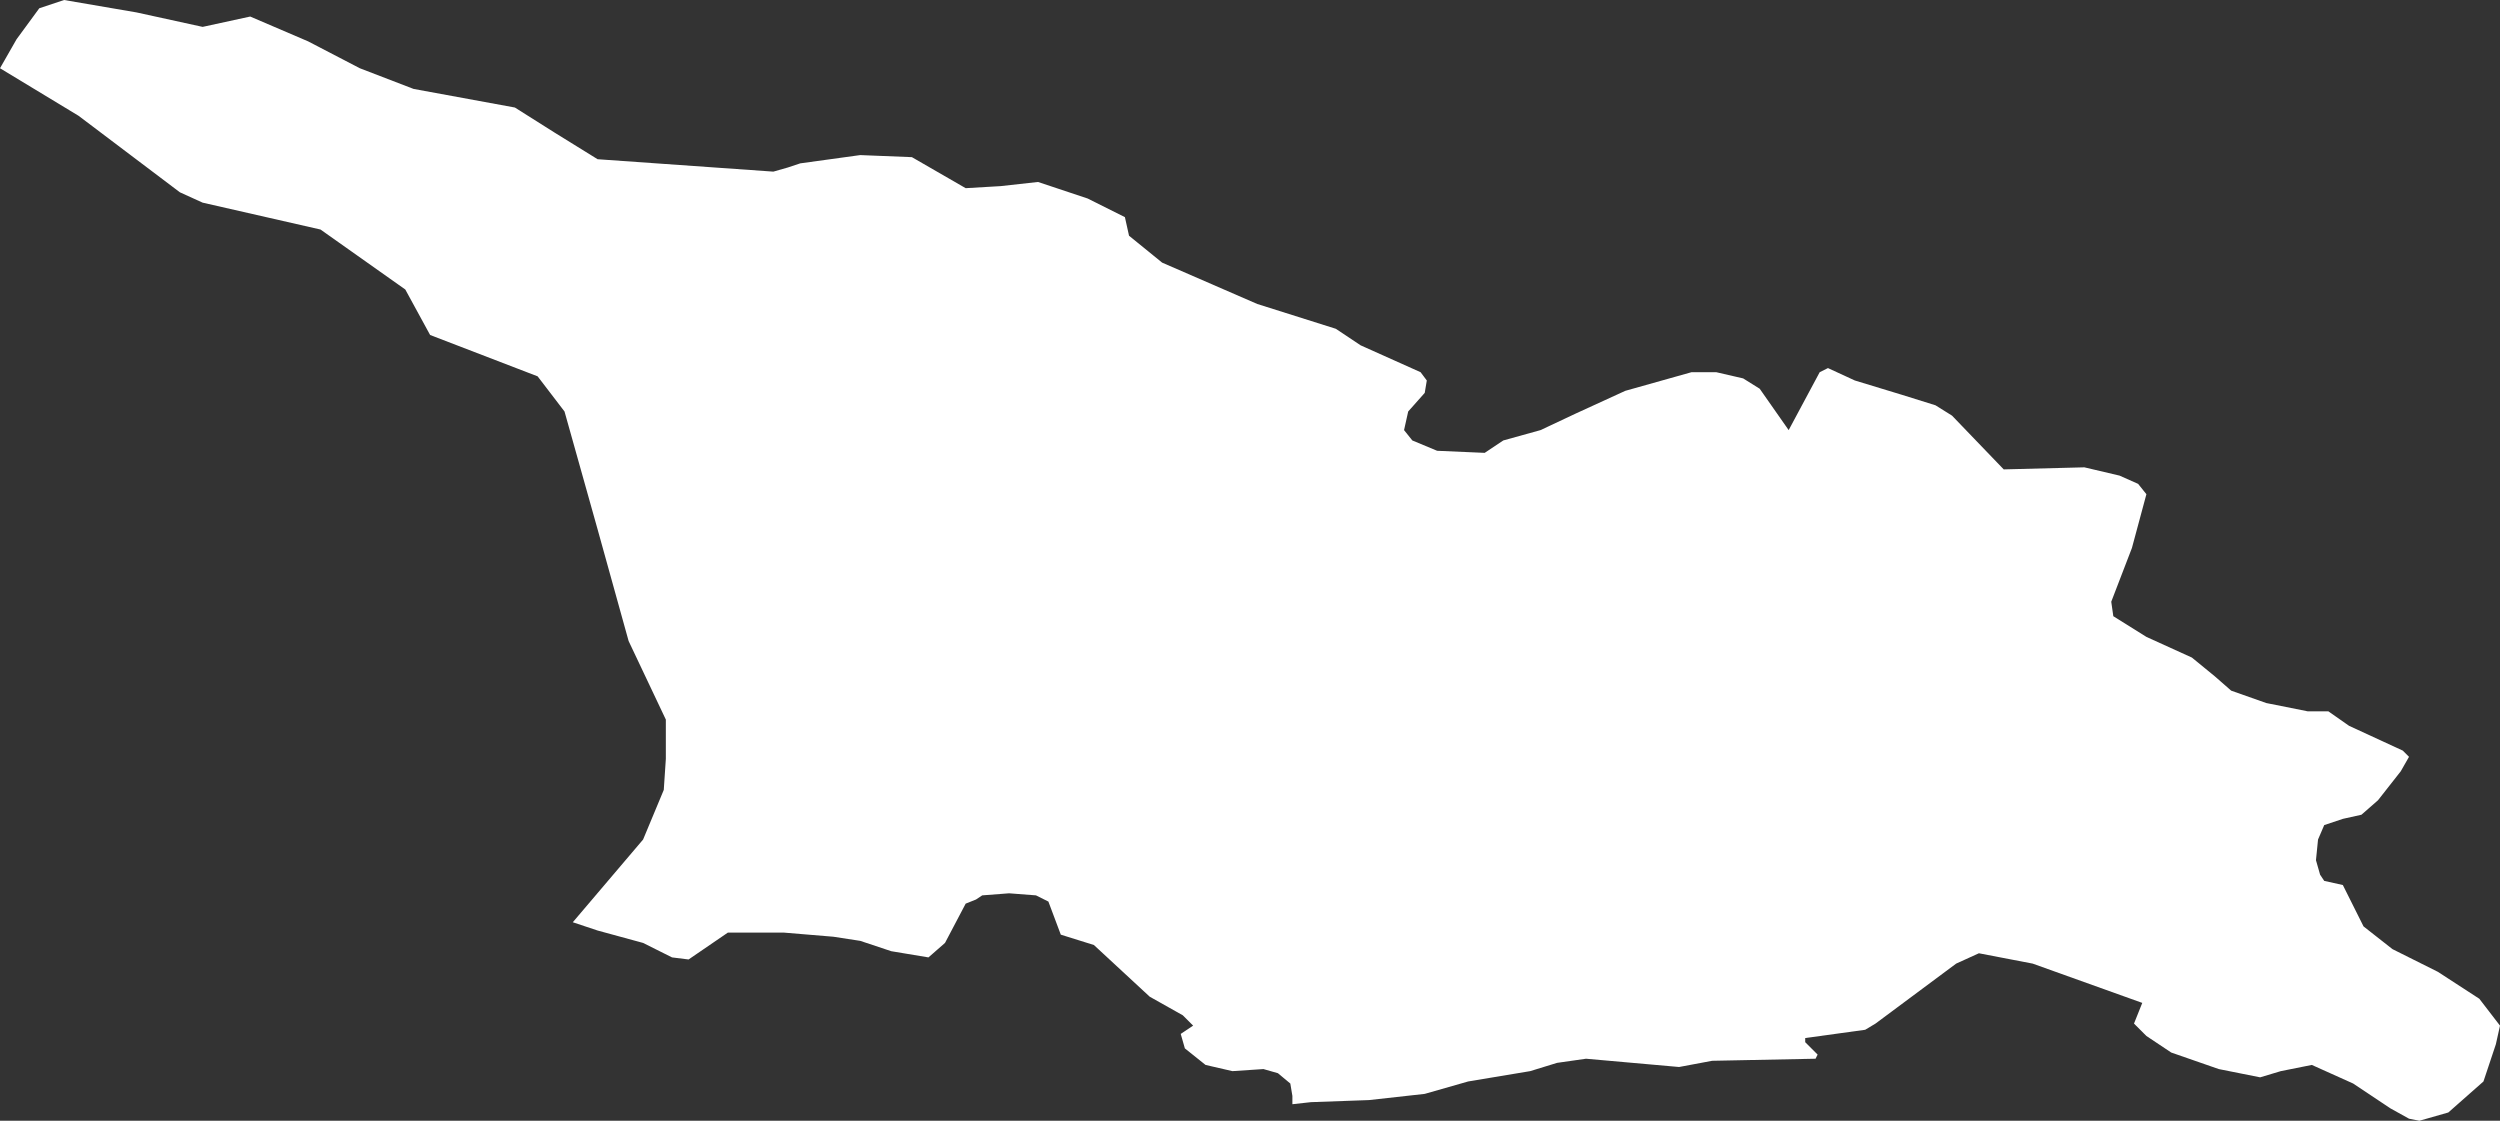 <svg xmlns="http://www.w3.org/2000/svg" viewBox="0 0 12.09 5.42"><rect x="0" y="0" width="12.09" height="5.42" fill="#333333" stroke="none"/><defs><style>.cls-1{fill:#fff;fill-rule:evenodd;}</style></defs><g id="Calque_2" data-name="Calque 2"><g id="GE"><polygon class="cls-1" points="11.99 4.83 11.79 4.7 11.57 4.59 11.43 4.48 11.33 4.28 11.24 4.26 11.22 4.23 11.2 4.16 11.21 4.06 11.24 3.99 11.33 3.96 11.42 3.94 11.5 3.87 11.61 3.73 11.65 3.66 11.62 3.63 11.36 3.51 11.26 3.44 11.16 3.44 10.96 3.4 10.79 3.34 10.71 3.27 10.6 3.18 10.38 3.08 10.22 2.98 10.21 2.91 10.31 2.65 10.38 2.39 10.34 2.34 10.25 2.3 10.08 2.26 9.69 2.27 9.44 2.01 9.36 1.96 9.2 1.91 8.97 1.84 8.84 1.78 8.8 1.8 8.65 2.08 8.51 1.88 8.43 1.83 8.3 1.8 8.18 1.8 7.86 1.89 7.62 2 7.45 2.08 7.27 2.13 7.18 2.19 6.95 2.18 6.83 2.13 6.79 2.08 6.81 1.99 6.89 1.9 6.9 1.84 6.87 1.8 6.58 1.67 6.46 1.59 6.08 1.47 5.62 1.27 5.46 1.14 5.44 1.05 5.26 0.96 5.02 0.88 4.84 0.9 4.67 0.91 4.41 0.76 4.16 0.75 3.87 0.79 3.81 0.81 3.74 0.83 2.89 0.77 2.68 0.64 2.49 0.52 2 0.43 1.74 0.33 1.49 0.2 1.21 0.08 0.98 0.13 0.66 0.06 0.31 0 0.19 0.04 0.08 0.19 0 0.33 0.38 0.56 0.87 0.93 0.98 0.98 1.55 1.11 1.96 1.4 2.08 1.62 2.6 1.82 2.73 1.99 2.89 2.56 3.04 3.1 3.22 3.48 3.22 3.67 3.21 3.82 3.11 4.06 2.77 4.46 2.89 4.5 3.11 4.56 3.25 4.63 3.33 4.64 3.52 4.51 3.79 4.51 4.03 4.53 4.16 4.55 4.31 4.6 4.49 4.63 4.57 4.56 4.67 4.37 4.72 4.35 4.75 4.33 4.88 4.32 5.01 4.33 5.07 4.36 5.13 4.52 5.29 4.57 5.56 4.82 5.72 4.91 5.77 4.96 5.71 5 5.73 5.07 5.83 5.15 5.96 5.18 6.11 5.17 6.18 5.19 6.24 5.24 6.25 5.3 6.25 5.34 6.34 5.33 6.62 5.32 6.89 5.29 7.1 5.23 7.4 5.18 7.53 5.14 7.67 5.12 8.12 5.16 8.28 5.13 8.78 5.12 8.79 5.1 8.73 5.04 8.73 5.02 9.02 4.98 9.07 4.95 9.46 4.66 9.57 4.61 9.83 4.66 10.36 4.85 10.32 4.95 10.38 5.01 10.5 5.09 10.73 5.17 10.93 5.21 11.03 5.18 11.18 5.15 11.38 5.24 11.56 5.36 11.65 5.41 11.7 5.42 11.84 5.38 12.01 5.23 12.07 5.05 12.09 4.96 11.99 4.83"/></g></g></svg>